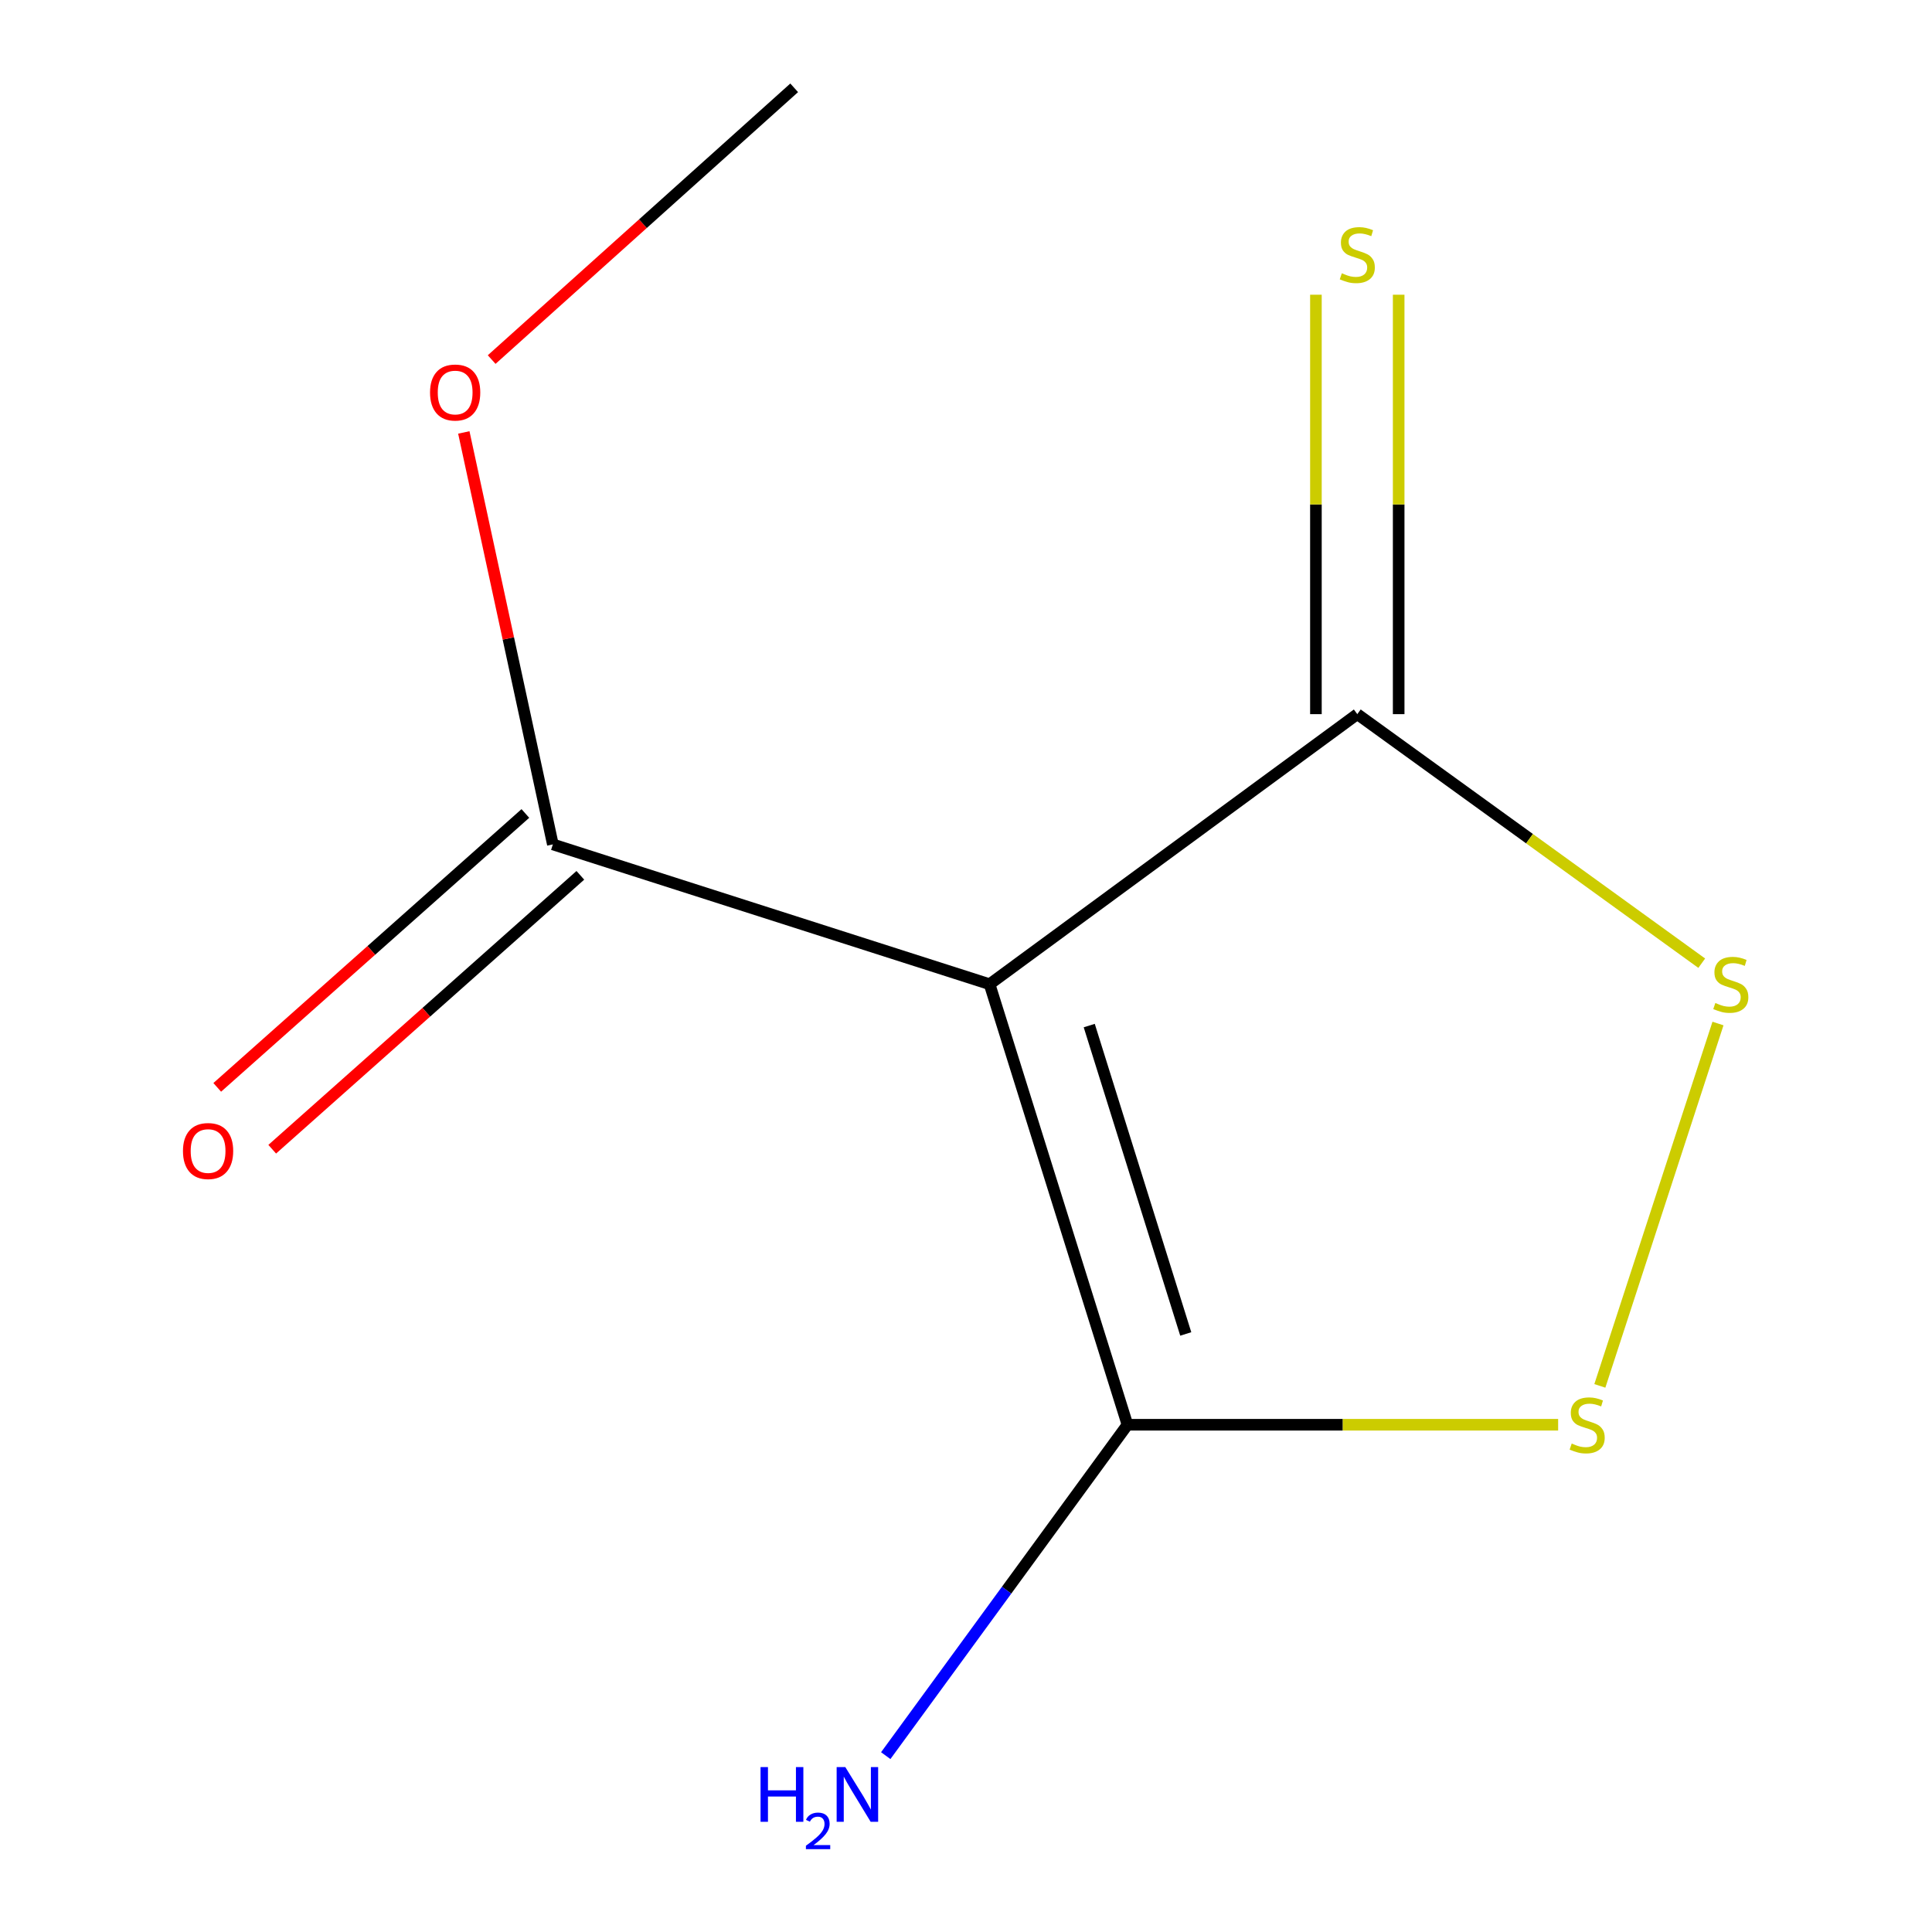 <?xml version='1.0' encoding='iso-8859-1'?>
<svg version='1.1' baseProfile='full'
              xmlns='http://www.w3.org/2000/svg'
                      xmlns:rdkit='http://www.rdkit.org/xml'
                      xmlns:xlink='http://www.w3.org/1999/xlink'
                  xml:space='preserve'
width='1000px' height='1000px' viewBox='0 0 1000 1000'>
<!-- END OF HEADER -->
<rect style='opacity:1.0;fill:#FFFFFF;stroke:none' width='1000' height='1000' x='0' y='0'> </rect>
<path class='bond-0' d='M 512.205,509.425 L 583.572,737.449' style='fill:none;fill-rule:evenodd;stroke:#000000;stroke-width:6px;stroke-linecap:butt;stroke-linejoin:miter;stroke-opacity:1' />
<path class='bond-0' d='M 563.789,530.834 L 613.746,690.451' style='fill:none;fill-rule:evenodd;stroke:#000000;stroke-width:6px;stroke-linecap:butt;stroke-linejoin:miter;stroke-opacity:1' />
<path class='bond-1' d='M 512.205,509.425 L 702.534,369.642' style='fill:none;fill-rule:evenodd;stroke:#000000;stroke-width:6px;stroke-linecap:butt;stroke-linejoin:miter;stroke-opacity:1' />
<path class='bond-4' d='M 512.205,509.425 L 286.157,437.059' style='fill:none;fill-rule:evenodd;stroke:#000000;stroke-width:6px;stroke-linecap:butt;stroke-linejoin:miter;stroke-opacity:1' />
<path class='bond-2' d='M 583.572,737.449 L 695.031,737.449' style='fill:none;fill-rule:evenodd;stroke:#000000;stroke-width:6px;stroke-linecap:butt;stroke-linejoin:miter;stroke-opacity:1' />
<path class='bond-2' d='M 695.031,737.449 L 806.49,737.449' style='fill:none;fill-rule:evenodd;stroke:#CCCC00;stroke-width:6px;stroke-linecap:butt;stroke-linejoin:miter;stroke-opacity:1' />
<path class='bond-7' d='M 583.572,737.449 L 521.016,823.082' style='fill:none;fill-rule:evenodd;stroke:#000000;stroke-width:6px;stroke-linecap:butt;stroke-linejoin:miter;stroke-opacity:1' />
<path class='bond-7' d='M 521.016,823.082 L 458.46,908.716' style='fill:none;fill-rule:evenodd;stroke:#0000FF;stroke-width:6px;stroke-linecap:butt;stroke-linejoin:miter;stroke-opacity:1' />
<path class='bond-3' d='M 702.534,369.642 L 791.675,434.095' style='fill:none;fill-rule:evenodd;stroke:#000000;stroke-width:6px;stroke-linecap:butt;stroke-linejoin:miter;stroke-opacity:1' />
<path class='bond-3' d='M 791.675,434.095 L 880.817,498.548' style='fill:none;fill-rule:evenodd;stroke:#CCCC00;stroke-width:6px;stroke-linecap:butt;stroke-linejoin:miter;stroke-opacity:1' />
<path class='bond-5' d='M 723.951,369.642 L 723.951,261.094' style='fill:none;fill-rule:evenodd;stroke:#000000;stroke-width:6px;stroke-linecap:butt;stroke-linejoin:miter;stroke-opacity:1' />
<path class='bond-5' d='M 723.951,261.094 L 723.951,152.547' style='fill:none;fill-rule:evenodd;stroke:#CCCC00;stroke-width:6px;stroke-linecap:butt;stroke-linejoin:miter;stroke-opacity:1' />
<path class='bond-5' d='M 681.116,369.642 L 681.116,261.094' style='fill:none;fill-rule:evenodd;stroke:#000000;stroke-width:6px;stroke-linecap:butt;stroke-linejoin:miter;stroke-opacity:1' />
<path class='bond-5' d='M 681.116,261.094 L 681.116,152.547' style='fill:none;fill-rule:evenodd;stroke:#CCCC00;stroke-width:6px;stroke-linecap:butt;stroke-linejoin:miter;stroke-opacity:1' />
<path class='bond-10' d='M 828.077,717.333 L 889.227,529.772' style='fill:none;fill-rule:evenodd;stroke:#CCCC00;stroke-width:6px;stroke-linecap:butt;stroke-linejoin:miter;stroke-opacity:1' />
<path class='bond-6' d='M 271.928,421.051 L 192.185,491.936' style='fill:none;fill-rule:evenodd;stroke:#000000;stroke-width:6px;stroke-linecap:butt;stroke-linejoin:miter;stroke-opacity:1' />
<path class='bond-6' d='M 192.185,491.936 L 112.443,562.82' style='fill:none;fill-rule:evenodd;stroke:#FF0000;stroke-width:6px;stroke-linecap:butt;stroke-linejoin:miter;stroke-opacity:1' />
<path class='bond-6' d='M 300.386,453.066 L 220.644,523.95' style='fill:none;fill-rule:evenodd;stroke:#000000;stroke-width:6px;stroke-linecap:butt;stroke-linejoin:miter;stroke-opacity:1' />
<path class='bond-6' d='M 220.644,523.95 L 140.901,594.835' style='fill:none;fill-rule:evenodd;stroke:#FF0000;stroke-width:6px;stroke-linecap:butt;stroke-linejoin:miter;stroke-opacity:1' />
<path class='bond-8' d='M 286.157,437.059 L 263.114,330.445' style='fill:none;fill-rule:evenodd;stroke:#000000;stroke-width:6px;stroke-linecap:butt;stroke-linejoin:miter;stroke-opacity:1' />
<path class='bond-8' d='M 263.114,330.445 L 240.072,223.83' style='fill:none;fill-rule:evenodd;stroke:#FF0000;stroke-width:6px;stroke-linecap:butt;stroke-linejoin:miter;stroke-opacity:1' />
<path class='bond-9' d='M 254.485,186.111 L 332.776,115.783' style='fill:none;fill-rule:evenodd;stroke:#FF0000;stroke-width:6px;stroke-linecap:butt;stroke-linejoin:miter;stroke-opacity:1' />
<path class='bond-9' d='M 332.776,115.783 L 411.067,45.455' style='fill:none;fill-rule:evenodd;stroke:#000000;stroke-width:6px;stroke-linecap:butt;stroke-linejoin:miter;stroke-opacity:1' />
<path  class='atom-3' d='M 813.519 747.169
Q 813.839 747.289, 815.159 747.849
Q 816.479 748.409, 817.919 748.769
Q 819.399 749.089, 820.839 749.089
Q 823.519 749.089, 825.079 747.809
Q 826.639 746.489, 826.639 744.209
Q 826.639 742.649, 825.839 741.689
Q 825.079 740.729, 823.879 740.209
Q 822.679 739.689, 820.679 739.089
Q 818.159 738.329, 816.639 737.609
Q 815.159 736.889, 814.079 735.369
Q 813.039 733.849, 813.039 731.289
Q 813.039 727.729, 815.439 725.529
Q 817.879 723.329, 822.679 723.329
Q 825.959 723.329, 829.679 724.889
L 828.759 727.969
Q 825.359 726.569, 822.799 726.569
Q 820.039 726.569, 818.519 727.729
Q 816.999 728.849, 817.039 730.809
Q 817.039 732.329, 817.799 733.249
Q 818.599 734.169, 819.719 734.689
Q 820.879 735.209, 822.799 735.809
Q 825.359 736.609, 826.879 737.409
Q 828.399 738.209, 829.479 739.849
Q 830.599 741.449, 830.599 744.209
Q 830.599 748.129, 827.959 750.249
Q 825.359 752.329, 820.999 752.329
Q 818.479 752.329, 816.559 751.769
Q 814.679 751.249, 812.439 750.329
L 813.519 747.169
' fill='#CCCC00'/>
<path  class='atom-4' d='M 887.861 519.145
Q 888.181 519.265, 889.501 519.825
Q 890.821 520.385, 892.261 520.745
Q 893.741 521.065, 895.181 521.065
Q 897.861 521.065, 899.421 519.785
Q 900.981 518.465, 900.981 516.185
Q 900.981 514.625, 900.181 513.665
Q 899.421 512.705, 898.221 512.185
Q 897.021 511.665, 895.021 511.065
Q 892.501 510.305, 890.981 509.585
Q 889.501 508.865, 888.421 507.345
Q 887.381 505.825, 887.381 503.265
Q 887.381 499.705, 889.781 497.505
Q 892.221 495.305, 897.021 495.305
Q 900.301 495.305, 904.021 496.865
L 903.101 499.945
Q 899.701 498.545, 897.141 498.545
Q 894.381 498.545, 892.861 499.705
Q 891.341 500.825, 891.381 502.785
Q 891.381 504.305, 892.141 505.225
Q 892.941 506.145, 894.061 506.665
Q 895.221 507.185, 897.141 507.785
Q 899.701 508.585, 901.221 509.385
Q 902.741 510.185, 903.821 511.825
Q 904.941 513.425, 904.941 516.185
Q 904.941 520.105, 902.301 522.225
Q 899.701 524.305, 895.341 524.305
Q 892.821 524.305, 890.901 523.745
Q 889.021 523.225, 886.781 522.305
L 887.861 519.145
' fill='#CCCC00'/>
<path  class='atom-6' d='M 694.534 141.439
Q 694.854 141.559, 696.174 142.119
Q 697.494 142.679, 698.934 143.039
Q 700.414 143.359, 701.854 143.359
Q 704.534 143.359, 706.094 142.079
Q 707.654 140.759, 707.654 138.479
Q 707.654 136.919, 706.854 135.959
Q 706.094 134.999, 704.894 134.479
Q 703.694 133.959, 701.694 133.359
Q 699.174 132.599, 697.654 131.879
Q 696.174 131.159, 695.094 129.639
Q 694.054 128.119, 694.054 125.559
Q 694.054 121.999, 696.454 119.799
Q 698.894 117.599, 703.694 117.599
Q 706.974 117.599, 710.694 119.159
L 709.774 122.239
Q 706.374 120.839, 703.814 120.839
Q 701.054 120.839, 699.534 121.999
Q 698.014 123.119, 698.054 125.079
Q 698.054 126.599, 698.814 127.519
Q 699.614 128.439, 700.734 128.959
Q 701.894 129.479, 703.814 130.079
Q 706.374 130.879, 707.894 131.679
Q 709.414 132.479, 710.494 134.119
Q 711.614 135.719, 711.614 138.479
Q 711.614 142.399, 708.974 144.519
Q 706.374 146.599, 702.014 146.599
Q 699.494 146.599, 697.574 146.039
Q 695.694 145.519, 693.454 144.599
L 694.534 141.439
' fill='#CCCC00'/>
<path  class='atom-7' d='M 94.703 595.77
Q 94.703 588.97, 98.063 585.17
Q 101.423 581.37, 107.703 581.37
Q 113.983 581.37, 117.343 585.17
Q 120.703 588.97, 120.703 595.77
Q 120.703 602.65, 117.303 606.57
Q 113.903 610.45, 107.703 610.45
Q 101.463 610.45, 98.063 606.57
Q 94.703 602.69, 94.703 595.77
M 107.703 607.25
Q 112.023 607.25, 114.343 604.37
Q 116.703 601.45, 116.703 595.77
Q 116.703 590.21, 114.343 587.41
Q 112.023 584.57, 107.703 584.57
Q 103.383 584.57, 101.023 587.37
Q 98.703 590.17, 98.703 595.77
Q 98.703 601.49, 101.023 604.37
Q 103.383 607.25, 107.703 607.25
' fill='#FF0000'/>
<path  class='atom-8' d='M 393.656 914.641
L 397.496 914.641
L 397.496 926.681
L 411.976 926.681
L 411.976 914.641
L 415.816 914.641
L 415.816 942.961
L 411.976 942.961
L 411.976 929.881
L 397.496 929.881
L 397.496 942.961
L 393.656 942.961
L 393.656 914.641
' fill='#0000FF'/>
<path  class='atom-8' d='M 417.188 941.967
Q 417.875 940.198, 419.512 939.221
Q 421.148 938.218, 423.419 938.218
Q 426.244 938.218, 427.828 939.749
Q 429.412 941.281, 429.412 944
Q 429.412 946.772, 427.352 949.359
Q 425.32 951.946, 421.096 955.009
L 429.728 955.009
L 429.728 957.121
L 417.136 957.121
L 417.136 955.352
Q 420.62 952.87, 422.68 951.022
Q 424.765 949.174, 425.768 947.511
Q 426.772 945.848, 426.772 944.132
Q 426.772 942.337, 425.874 941.333
Q 424.976 940.33, 423.419 940.33
Q 421.914 940.33, 420.911 940.937
Q 419.908 941.545, 419.195 942.891
L 417.188 941.967
' fill='#0000FF'/>
<path  class='atom-8' d='M 437.528 914.641
L 446.808 929.641
Q 447.728 931.121, 449.208 933.801
Q 450.688 936.481, 450.768 936.641
L 450.768 914.641
L 454.528 914.641
L 454.528 942.961
L 450.648 942.961
L 440.688 926.561
Q 439.528 924.641, 438.288 922.441
Q 437.088 920.241, 436.728 919.561
L 436.728 942.961
L 433.048 942.961
L 433.048 914.641
L 437.528 914.641
' fill='#0000FF'/>
<path  class='atom-9' d='M 222.588 203.166
Q 222.588 196.366, 225.948 192.566
Q 229.308 188.766, 235.588 188.766
Q 241.868 188.766, 245.228 192.566
Q 248.588 196.366, 248.588 203.166
Q 248.588 210.046, 245.188 213.966
Q 241.788 217.846, 235.588 217.846
Q 229.348 217.846, 225.948 213.966
Q 222.588 210.086, 222.588 203.166
M 235.588 214.646
Q 239.908 214.646, 242.228 211.766
Q 244.588 208.846, 244.588 203.166
Q 244.588 197.606, 242.228 194.806
Q 239.908 191.966, 235.588 191.966
Q 231.268 191.966, 228.908 194.766
Q 226.588 197.566, 226.588 203.166
Q 226.588 208.886, 228.908 211.766
Q 231.268 214.646, 235.588 214.646
' fill='#FF0000'/>
</svg>
